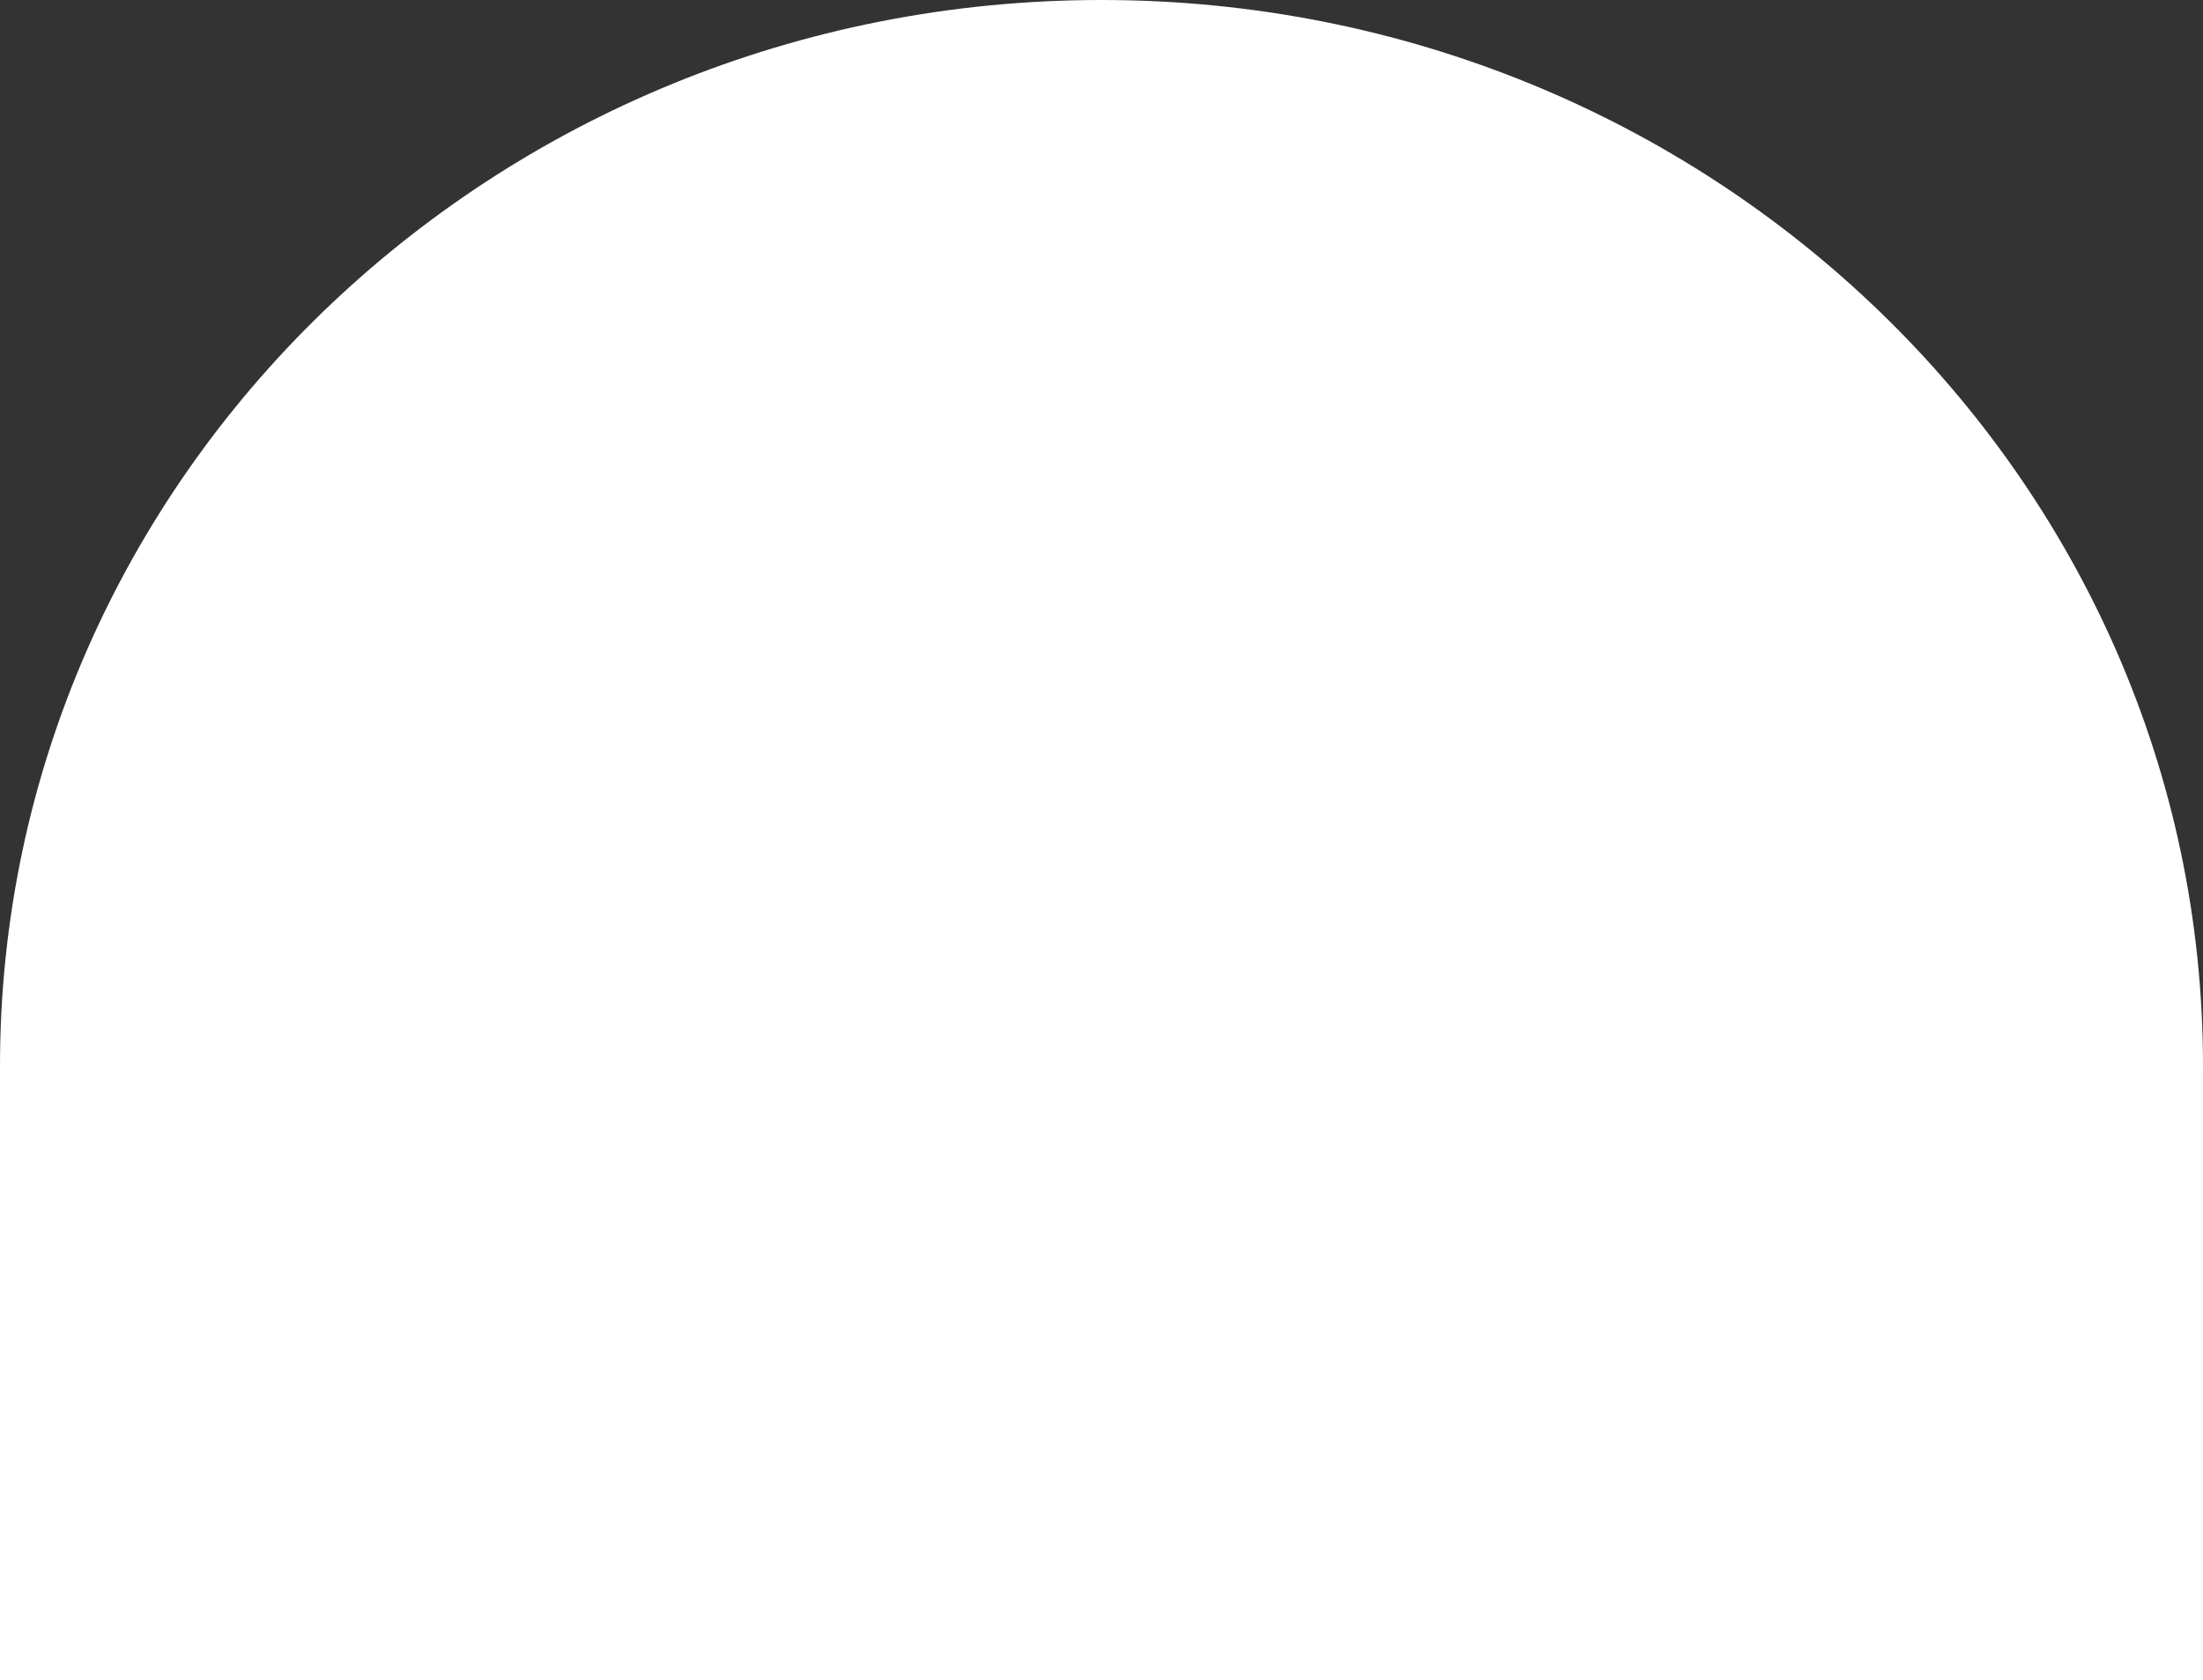 <?xml version="1.0" encoding="UTF-8"?> <svg xmlns="http://www.w3.org/2000/svg" viewBox="0 0 1008.09 769.16"><rect x="0" y="0" width="1008.09" height="769.16" fill="#333333" stroke="none"/> <defs> <style>.cls-1{fill:#fff;fill-rule:evenodd;}</style> </defs> <g id="Слой_2" data-name="Слой 2"> <g id="Слой_1-2" data-name="Слой 1"> <path class="cls-1" d="M1008.09,769.16V487.92C1008.09,218.45,782.42,0,504,0S0,218.45,0,487.92V769.16Z"></path> </g> </g> </svg> 